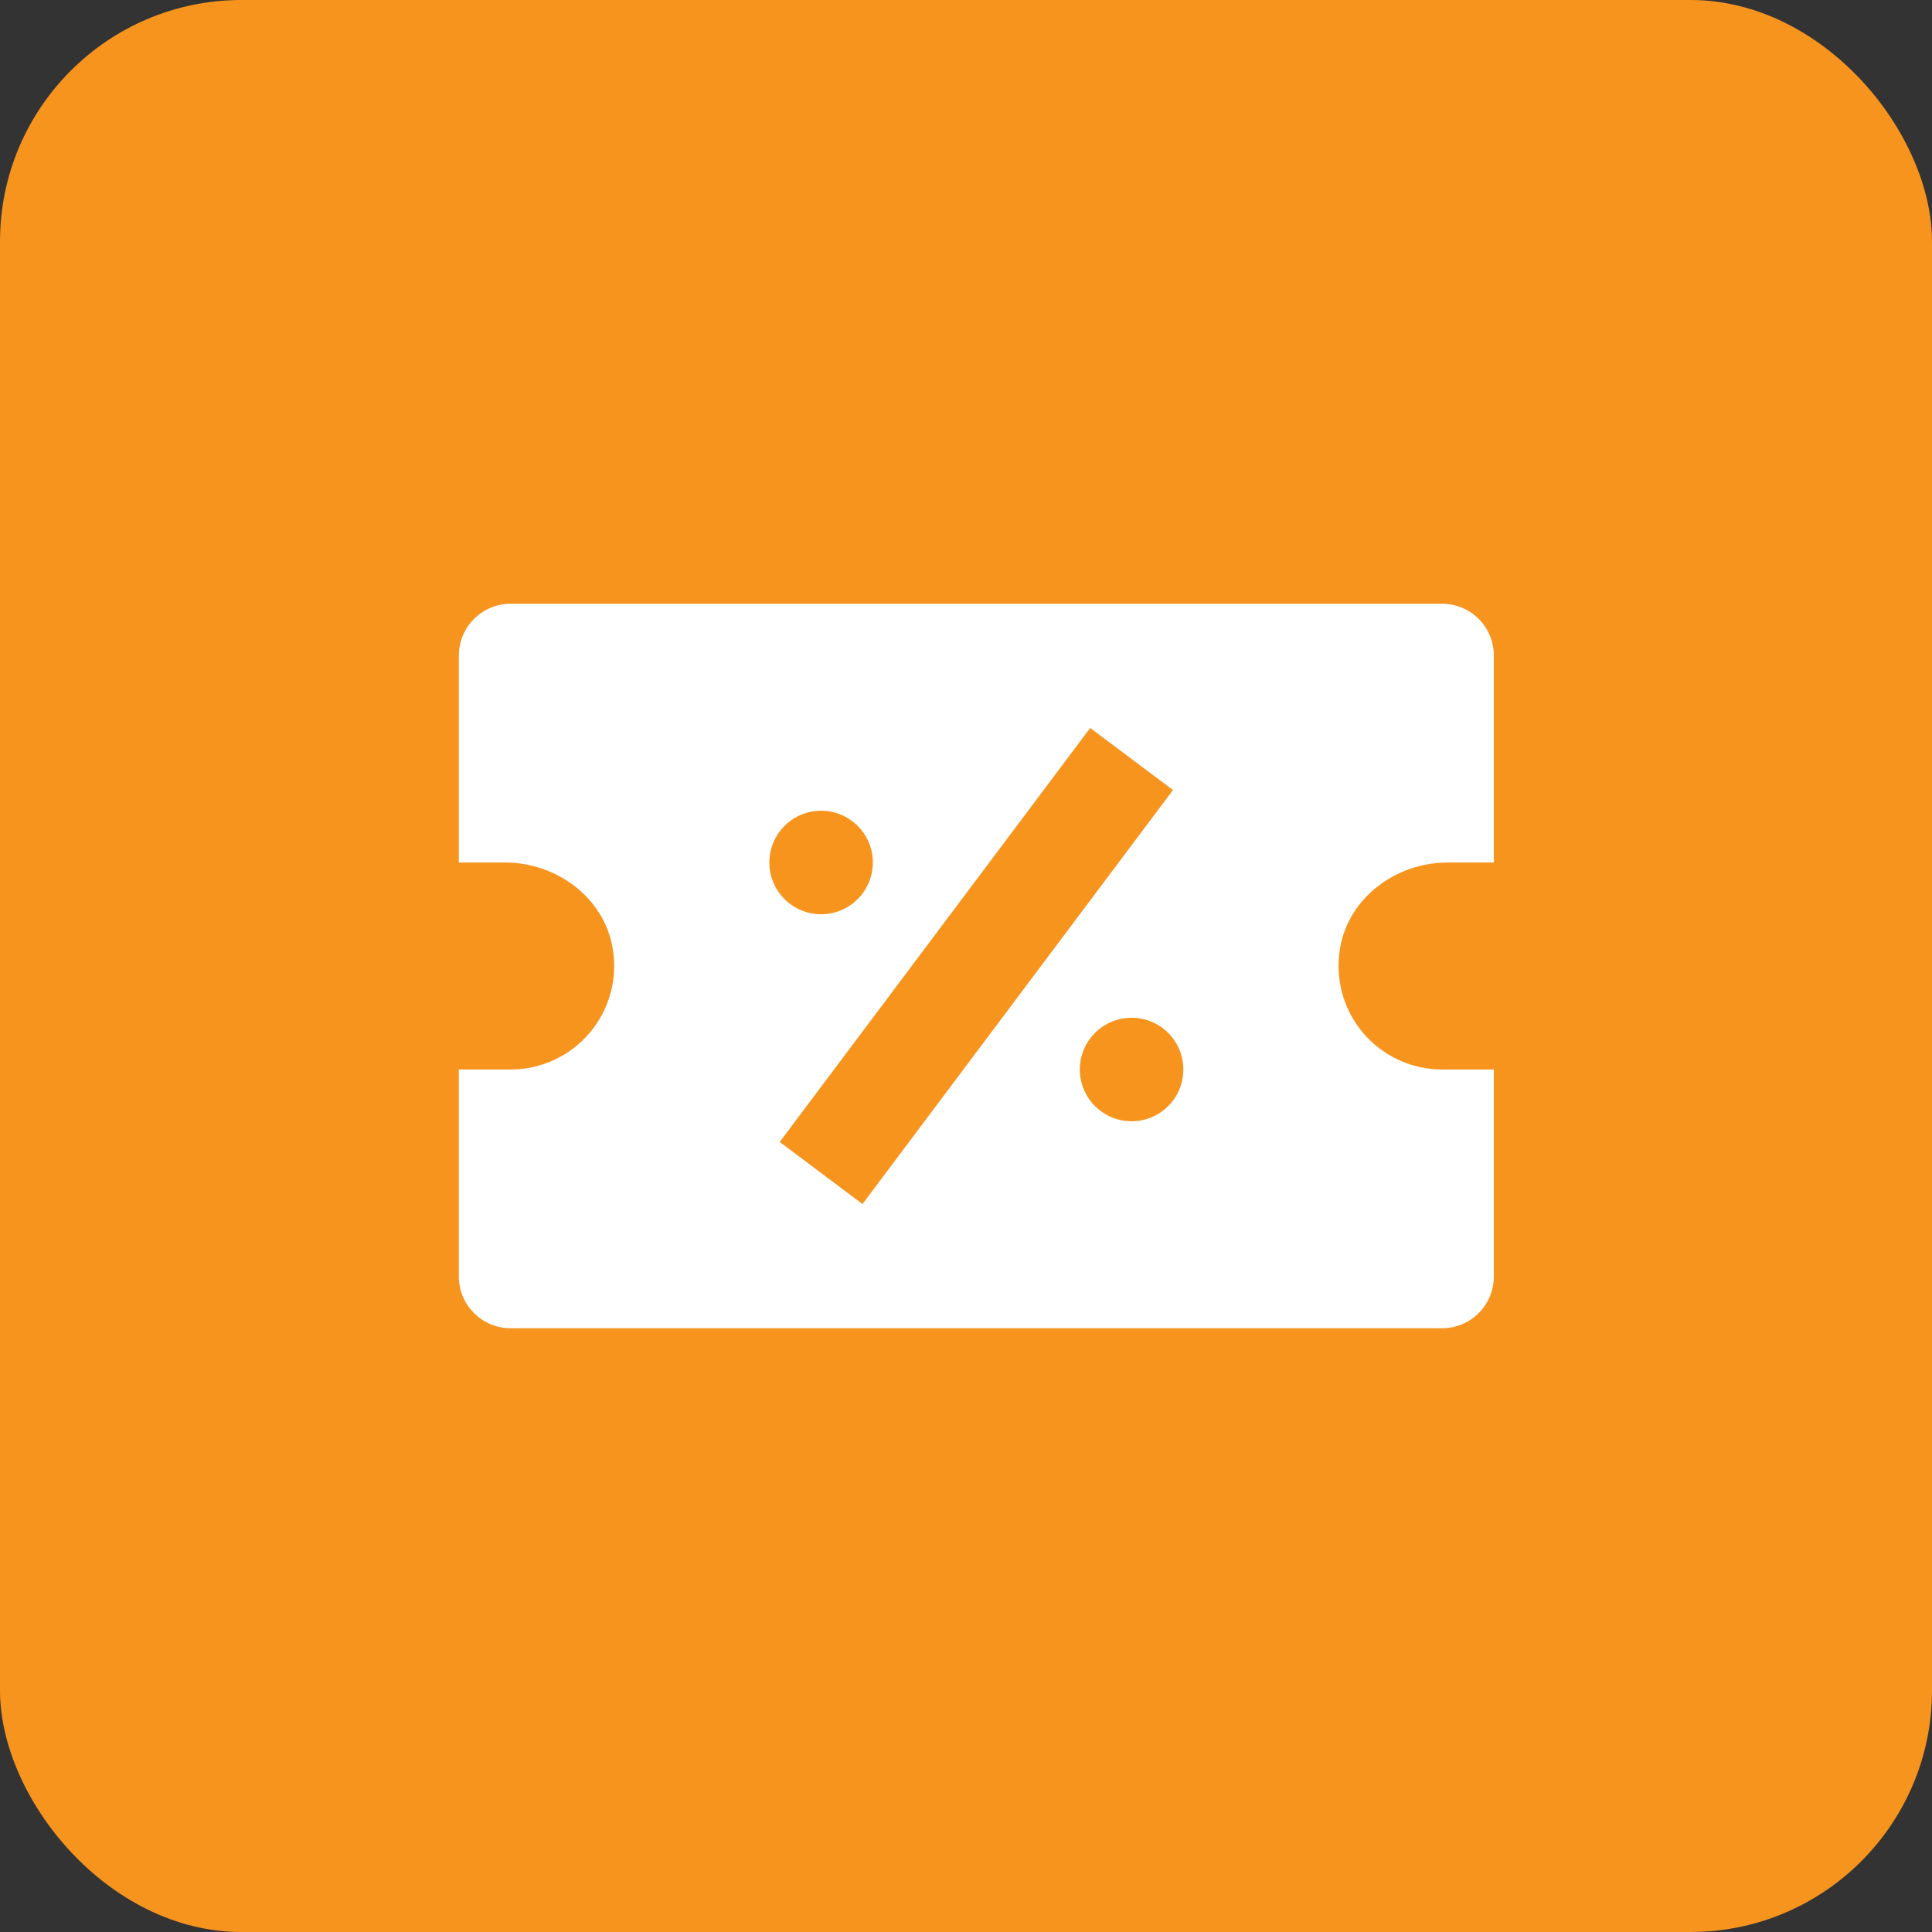 <svg width="80" height="80" viewBox="0 0 80 80" fill="none" xmlns="http://www.w3.org/2000/svg">
<rect x="0" y="0" width="80" height="80" fill="#333333" stroke="none"/>
<rect width="80" height="80" rx="10" fill="#F7941E"/>
<path d="M59.714 25H21.143C20.575 25 20.029 25.226 19.628 25.628C19.226 26.029 19 26.575 19 27.143V35.714H20.914C23.048 35.714 25.028 37.174 25.371 39.28C25.475 39.895 25.444 40.526 25.28 41.127C25.115 41.729 24.822 42.288 24.419 42.765C24.017 43.241 23.515 43.624 22.949 43.887C22.383 44.15 21.767 44.286 21.143 44.286H19V52.857C19 53.425 19.226 53.971 19.628 54.372C20.029 54.774 20.575 55 21.143 55H59.714C60.283 55 60.828 54.774 61.23 54.372C61.631 53.971 61.857 53.425 61.857 52.857V44.286H59.714C59.09 44.286 58.474 44.15 57.908 43.887C57.342 43.624 56.84 43.241 56.438 42.765C56.035 42.288 55.742 41.729 55.577 41.127C55.413 40.526 55.382 39.895 55.486 39.28C55.829 37.174 57.809 35.714 59.944 35.714H61.857V27.143C61.857 26.575 61.631 26.029 61.23 25.628C60.828 25.226 60.283 25 59.714 25ZM34 33.571C34.568 33.571 35.113 33.797 35.515 34.199C35.917 34.601 36.143 35.146 36.143 35.714C36.143 36.283 35.917 36.828 35.515 37.23C35.113 37.631 34.568 37.857 34 37.857C33.432 37.857 32.887 37.631 32.485 37.23C32.083 36.828 31.857 36.283 31.857 35.714C31.857 35.146 32.083 34.601 32.485 34.199C32.887 33.797 33.432 33.571 34 33.571ZM32.286 47.286L45.143 30.143L48.571 32.714L35.714 49.857L32.286 47.286ZM46.857 46.429C46.289 46.429 45.744 46.203 45.342 45.801C44.94 45.399 44.714 44.854 44.714 44.286C44.714 43.717 44.94 43.172 45.342 42.77C45.744 42.369 46.289 42.143 46.857 42.143C47.425 42.143 47.971 42.369 48.372 42.77C48.774 43.172 49 43.717 49 44.286C49 44.854 48.774 45.399 48.372 45.801C47.971 46.203 47.425 46.429 46.857 46.429Z" fill="white"/>
</svg>
